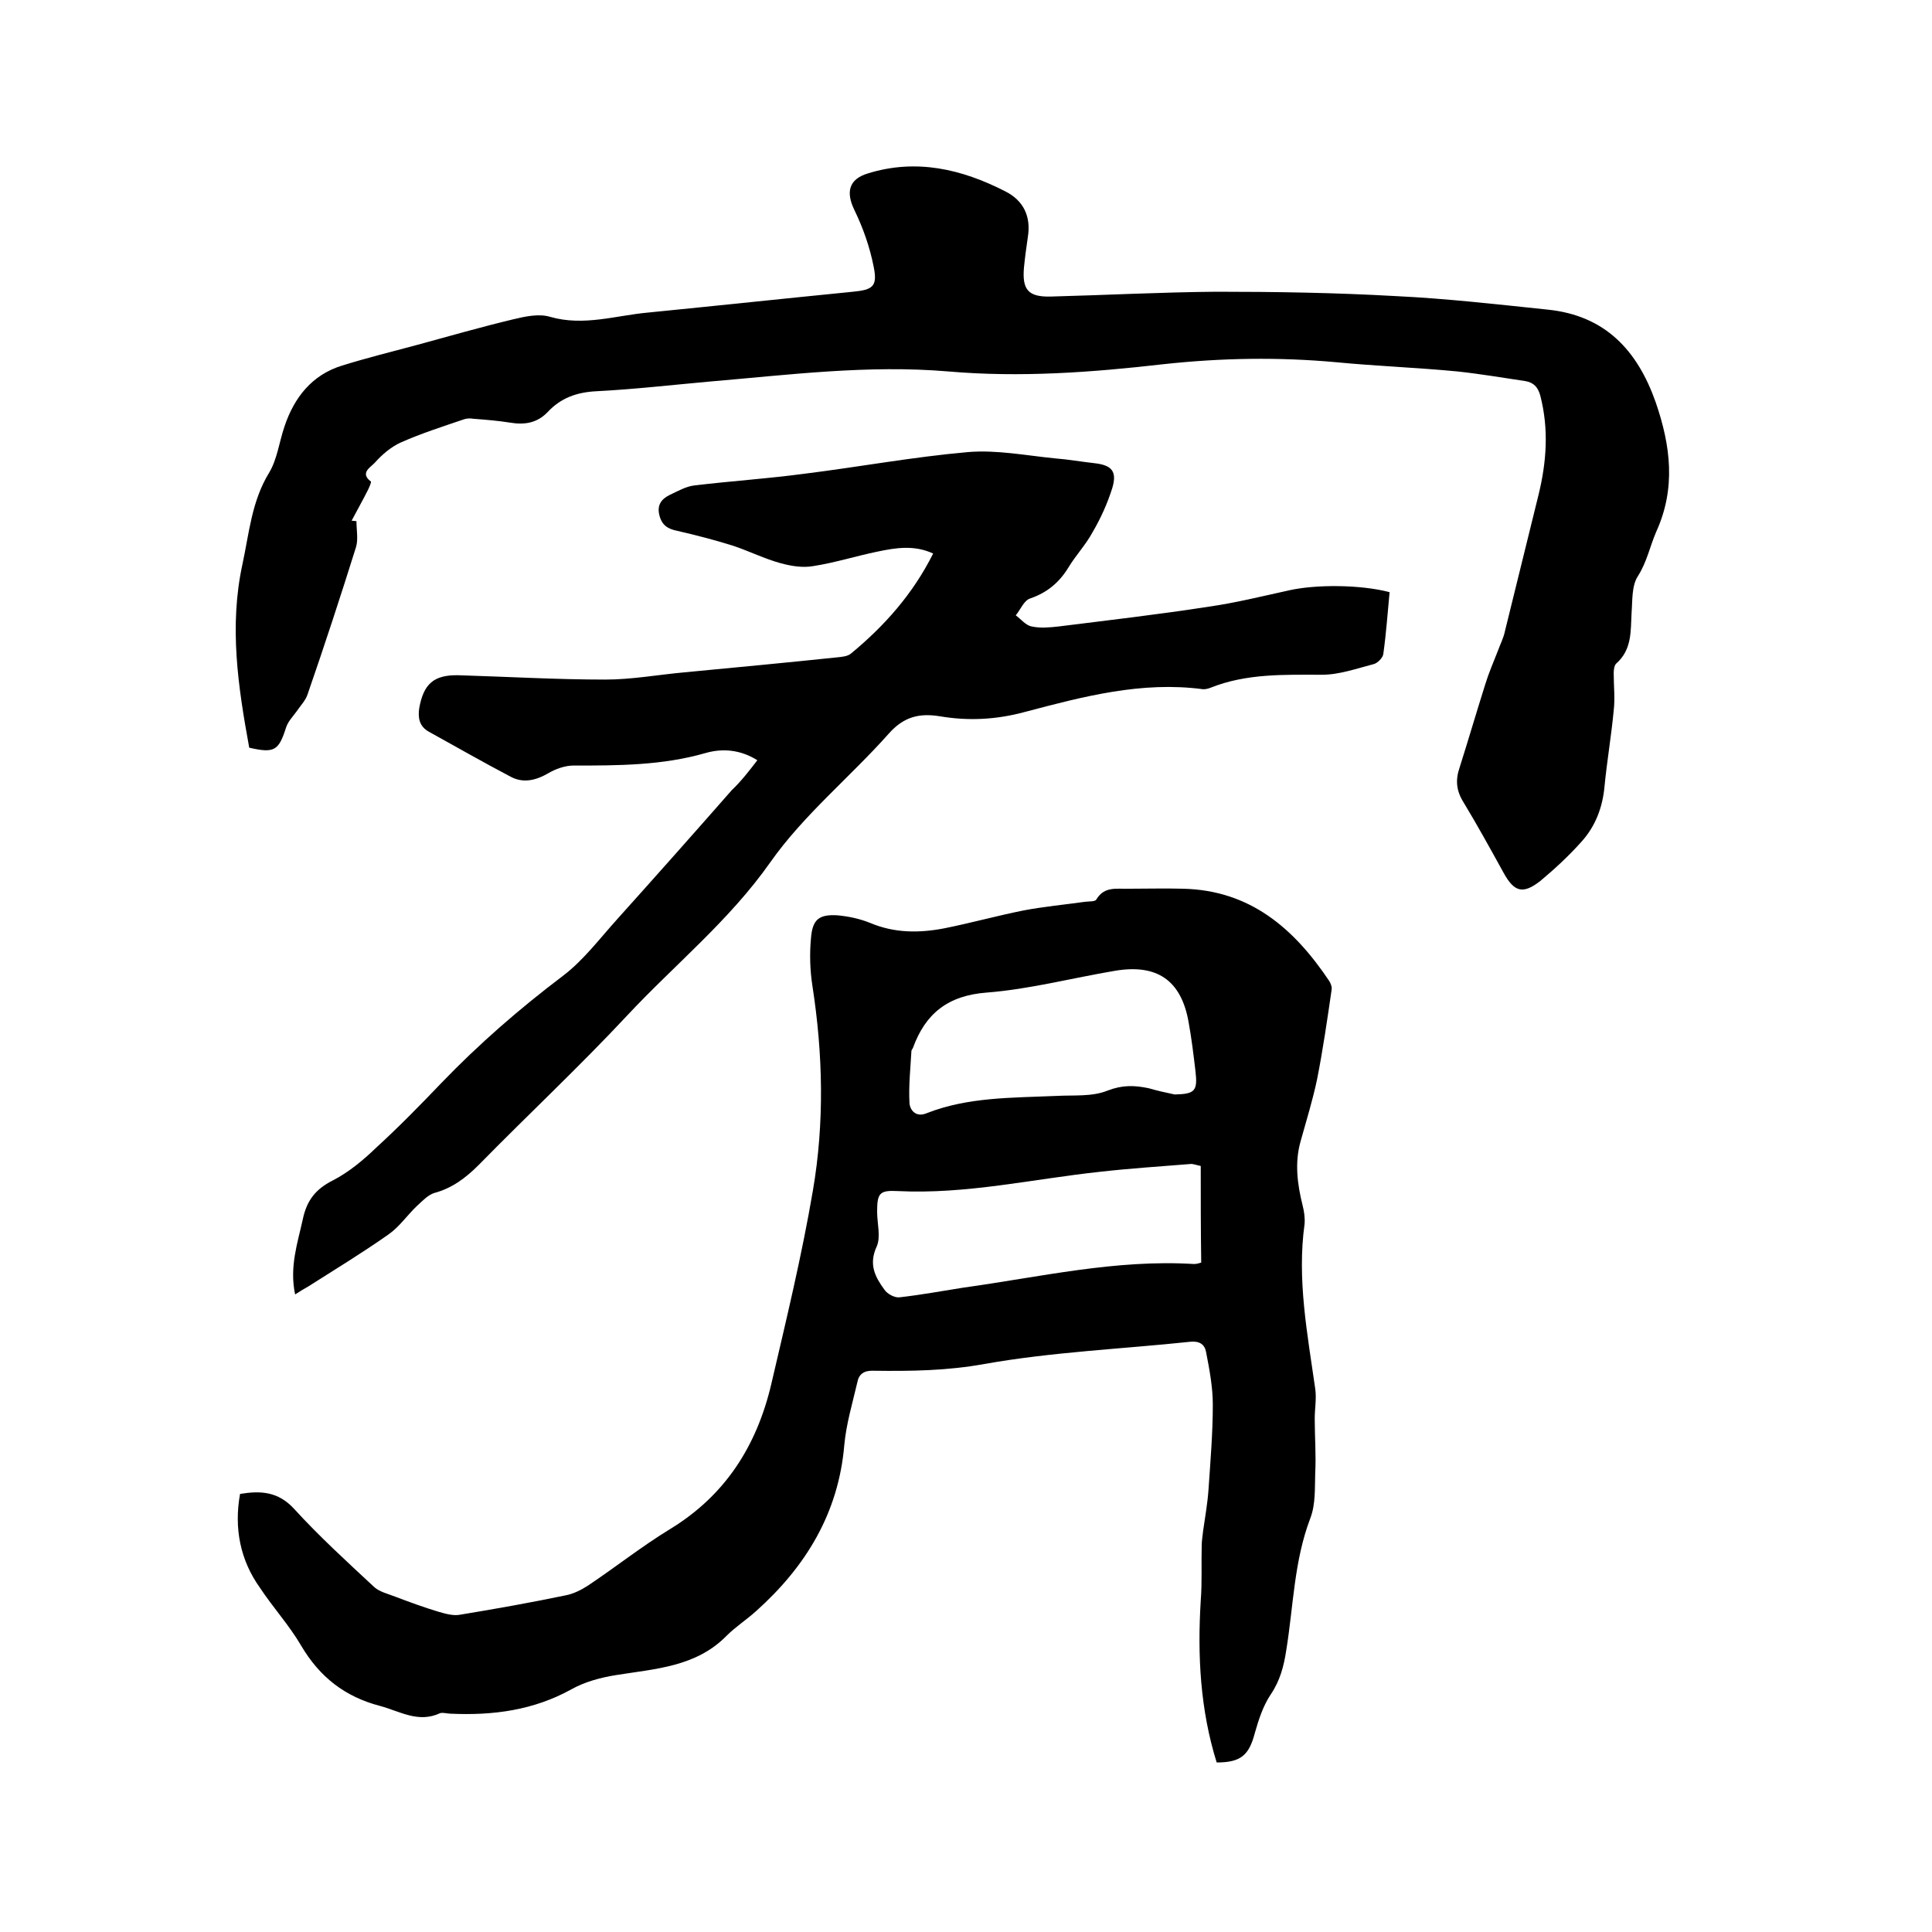 <svg enable-background="new 0 0 400 400" viewBox="0 0 400 400" xmlns="http://www.w3.org/2000/svg"><path d="m49.7 309.3c4.3-.7 7.9-.5 11.2 3.1 5.2 5.7 10.9 10.9 16.6 16.2 1.1 1 2.9 1.4 4.4 2 2.9 1.1 5.9 2.2 8.9 3.1 1.4.4 3.1.9 4.5.6 7.3-1.2 14.6-2.5 21.8-4 1.6-.3 3.2-1.1 4.6-2 5.7-3.8 11.1-8.1 17-11.7 11.5-7 18-17.3 21-30.1 3.1-13.3 6.3-26.5 8.6-40 2.4-14 2.1-28.2-.1-42.4-.5-3.2-.6-6.6-.3-9.8.3-3.9 1.6-5 5.4-4.8 2.3.2 4.7.7 6.9 1.6 5 2.1 10.1 2.1 15.3 1.1 5.5-1.1 10.9-2.6 16.4-3.7 4.2-.8 8.5-1.2 12.8-1.8.8-.1 2.1 0 2.3-.5 1.7-2.8 4.3-2.1 6.8-2.2 3.7 0 7.4-.1 11.1 0 13.9.3 23 8.2 30.3 19.1.3.5.6 1.2.5 1.8-.9 6.2-1.8 12.4-3 18.5-.9 4.3-2.2 8.5-3.4 12.8-1.3 4.5-.7 9 .4 13.4.3 1.2.5 2.5.4 3.8-1.6 11.5.6 22.8 2.2 34.1.3 2-.1 4.2-.1 6.2 0 3.8.3 7.6.1 11.3-.1 3.1.1 6.4-1 9.3-3.4 8.9-3.5 18.2-5 27.4-.5 3.3-1.3 6.3-3.2 9.1-1.6 2.4-2.5 5.2-3.3 8-1.2 4.6-2.9 6.1-7.9 6.1-3.4-10.9-4-22.1-3.3-33.5.3-3.8.1-7.6.2-11.4 0-1 .2-2.1.3-3.1.4-2.8.9-5.6 1.1-8.4.4-5.9.9-11.8.9-17.7 0-3.6-.7-7.3-1.4-10.9-.3-1.6-1.4-2.3-3.3-2.1-14.2 1.5-28.5 2.1-42.6 4.6-7.7 1.4-15.2 1.5-22.9 1.4-2-.1-3.1.7-3.4 2.4-1 4.3-2.3 8.6-2.7 13-1.2 14.1-8 25.2-18.3 34.4-2 1.8-4.2 3.2-6.1 5.1-6.3 6.4-14.7 6.8-22.8 8.1-3.2.5-6.5 1.4-9.2 2.9-7.9 4.4-16.3 5.5-25.1 5.1-.7 0-1.6-.3-2.2-.1-4.5 2.1-8.3-.4-12.4-1.5-7.3-1.9-12.5-6-16.3-12.4-2.5-4.3-5.9-8-8.6-12.1-4-5.6-5.4-12.2-4.1-19.4zm198.9-67.9c-1-.2-1.7-.5-2.2-.4-6.2.5-12.4.9-18.6 1.6-14 1.5-27.7 4.7-41.9 4-3.8-.2-4.3.4-4.3 4.3 0 2.4.8 5.2-.1 7.2-1.7 3.7-.3 6.3 1.6 8.9.6.9 2.1 1.7 3.1 1.6 4.4-.5 8.8-1.3 13.2-2 15.9-2.2 31.6-5.9 47.8-4.9.6 0 1.2-.2 1.5-.3-.1-6.7-.1-13.3-.1-20zm-5.4-14.8c4.2-.1 4.8-.7 4.3-4.9-.4-3.4-.8-6.7-1.4-10-1.5-8.7-6.5-12.2-15.3-10.7-8.9 1.5-17.6 3.8-26.5 4.5-8 .6-12.7 4.3-15.3 11.5-.1.2-.3.4-.3.6-.2 3.6-.6 7.2-.4 10.8.1 1.4 1.3 3 3.5 2.1 8.6-3.4 17.8-3.2 26.9-3.6 3.6-.2 7.4.2 10.6-1.1 3.1-1.2 5.6-1.1 8.5-.5 1.7.5 3.5.9 5.4 1.3z"/><path d="m51.6 154.8c-2.3-12.6-4.2-25.1-1.4-38 1.4-6.5 1.9-13 5.5-18.9 1.7-2.8 2.1-6.4 3.2-9.6 2-6 5.7-10.7 11.9-12.6 5.1-1.6 10.4-2.9 15.6-4.3 6.6-1.8 13.2-3.7 19.9-5.3 2.5-.6 5.3-1.2 7.6-.5 7 2 13.6-.3 20.4-.9 14.1-1.4 28.2-2.9 42.3-4.3 4.1-.4 5.1-1.1 4.3-5.1-.8-4.1-2.2-8.1-4-11.8s-1.2-6.4 2.8-7.6c10-3.1 19.4-.9 28.4 3.7 3.8 1.9 5.4 5.2 4.7 9.5-.3 2.1-.6 4.2-.8 6.3-.4 4.6.9 6.1 5.5 6 11.4-.3 22.8-.9 34.3-1 12.4 0 24.7.2 37.1.9 10.5.5 21 1.7 31.5 2.8 11.9 1.2 18.6 8.4 22.4 19.2 3.1 9 4.2 17.8.1 26.8-1.3 3-1.9 6.2-3.8 9.2-1.3 2-1.1 5-1.3 7.6-.2 3.8.1 7.6-3.2 10.5-.4.4-.5 1.3-.5 2 0 2.6.3 5.2 0 7.7-.5 5.3-1.4 10.5-1.9 15.7-.4 4.4-1.9 8.3-4.8 11.5-2.6 2.9-5.5 5.6-8.5 8.1-3.6 2.8-5.4 2.3-7.6-1.7-2.7-4.9-5.4-9.8-8.3-14.6-1.5-2.4-1.7-4.6-.8-7.2 1.8-5.7 3.5-11.5 5.3-17.2.7-2.3 1.7-4.6 2.6-6.9.5-1.4 1.2-2.7 1.5-4.2 2.3-9.3 4.6-18.6 6.9-28 1.7-6.9 2.2-13.7.4-20.7-.5-1.8-1.4-2.7-3.1-3-4.7-.7-9.4-1.5-14.1-2-8.3-.8-16.7-1.1-25-1.9-12-1.1-23.8-.9-35.8.4-14.8 1.7-29.7 2.8-44.6 1.5-16.6-1.4-32.9.7-49.4 2.1-7.8.7-15.6 1.6-23.4 2-4.1.2-7.4 1.4-10.1 4.3-2.2 2.3-4.8 2.7-7.8 2.2-2.5-.4-5-.6-7.6-.8-.6-.1-1.3-.1-1.9.1-4.4 1.5-8.8 2.9-13.1 4.8-2 .9-3.9 2.5-5.4 4.2-.8.9-3.2 2.1-.8 3.9.1.1-.3 1.1-.6 1.7-1.1 2.2-2.3 4.3-3.4 6.4.3 0 .7.1 1 .1 0 1.8.4 3.8-.1 5.4-3.2 10.2-6.5 20.3-10 30.4-.4 1.3-1.5 2.4-2.3 3.6-.8 1.1-1.8 2.1-2.2 3.4-1.5 4.7-2.4 5.3-7.6 4.1z"/><path d="m156.8 157.4c-3.5-2.2-7.2-2.5-10.7-1.5-9 2.6-18.2 2.6-27.4 2.6-1.7 0-3.7.7-5.2 1.6-2.6 1.5-5.2 2.1-7.8.7-5.7-3-11.3-6.2-16.9-9.3-2-1.1-2.3-2.9-2-4.9.9-5 3-6.9 8.1-6.8 10.1.3 20.3.9 30.4.9 5.5 0 10.9-1 16.4-1.5 10.5-1 21.1-2 31.6-3.1 1-.1 2.2-.2 2.9-.8 6.9-5.7 12.8-12.3 17-20.7-3.9-1.8-7.7-1.2-11.5-.4-4.4.9-8.8 2.3-13.3 3-2.2.4-4.6 0-6.8-.6-3.3-.9-6.5-2.5-9.8-3.6-3.8-1.2-7.7-2.2-11.6-3.1-2-.4-3.2-1.2-3.7-3.3s.5-3.3 2.1-4.1c1.7-.8 3.4-1.8 5.2-2 7.5-.9 15.1-1.4 22.6-2.4 11.3-1.4 22.6-3.5 34-4.5 5.9-.5 12 .7 18 1.3 2.7.2 5.5.7 8.2 1 3.6.4 4.7 1.7 3.7 5.1-1 3.2-2.4 6.3-4.1 9.2-1.4 2.6-3.5 4.8-5 7.3-1.9 3.1-4.4 5.2-7.9 6.4-1.3.4-2 2.3-3 3.5 1.1.8 2.1 2.1 3.3 2.3 1.8.4 3.8.2 5.6 0 10.4-1.3 20.8-2.5 31.1-4.1 5.6-.8 11.2-2.2 16.7-3.4 5.4-1.2 14.6-1.2 20.7.4-.4 4.2-.7 8.5-1.3 12.8-.1.8-1.2 1.9-2 2.1-3.5.9-7.1 2.2-10.7 2.2-7.8 0-15.6-.3-23.1 2.7-.5.2-1 .3-1.5.3-12.7-1.7-24.8 1.5-36.9 4.7-5.9 1.6-11.7 1.9-17.6.9-4.3-.7-7.5.1-10.6 3.6-8 9-17.6 16.8-24.5 26.6-8.5 12.1-19.8 21.2-29.7 31.8s-20.5 20.5-30.7 30.9c-2.7 2.7-5.5 4.8-9.2 5.8-1.3.4-2.5 1.7-3.6 2.7-2 1.9-3.6 4.3-5.9 5.9-5.4 3.8-11 7.2-16.5 10.7-.9.5-1.7 1-2.8 1.7-1.2-5.7.5-10.6 1.6-15.6.8-3.8 2.6-6.2 6.2-8 3.3-1.7 6.3-4.2 9-6.8 4.7-4.3 9.1-8.8 13.5-13.4 7.8-8.1 16.2-15.4 25.2-22.2 4.2-3.2 7.5-7.6 11.1-11.6 8-8.9 15.9-17.8 23.8-26.8 2-1.9 3.6-4 5.3-6.2z"/></svg>
